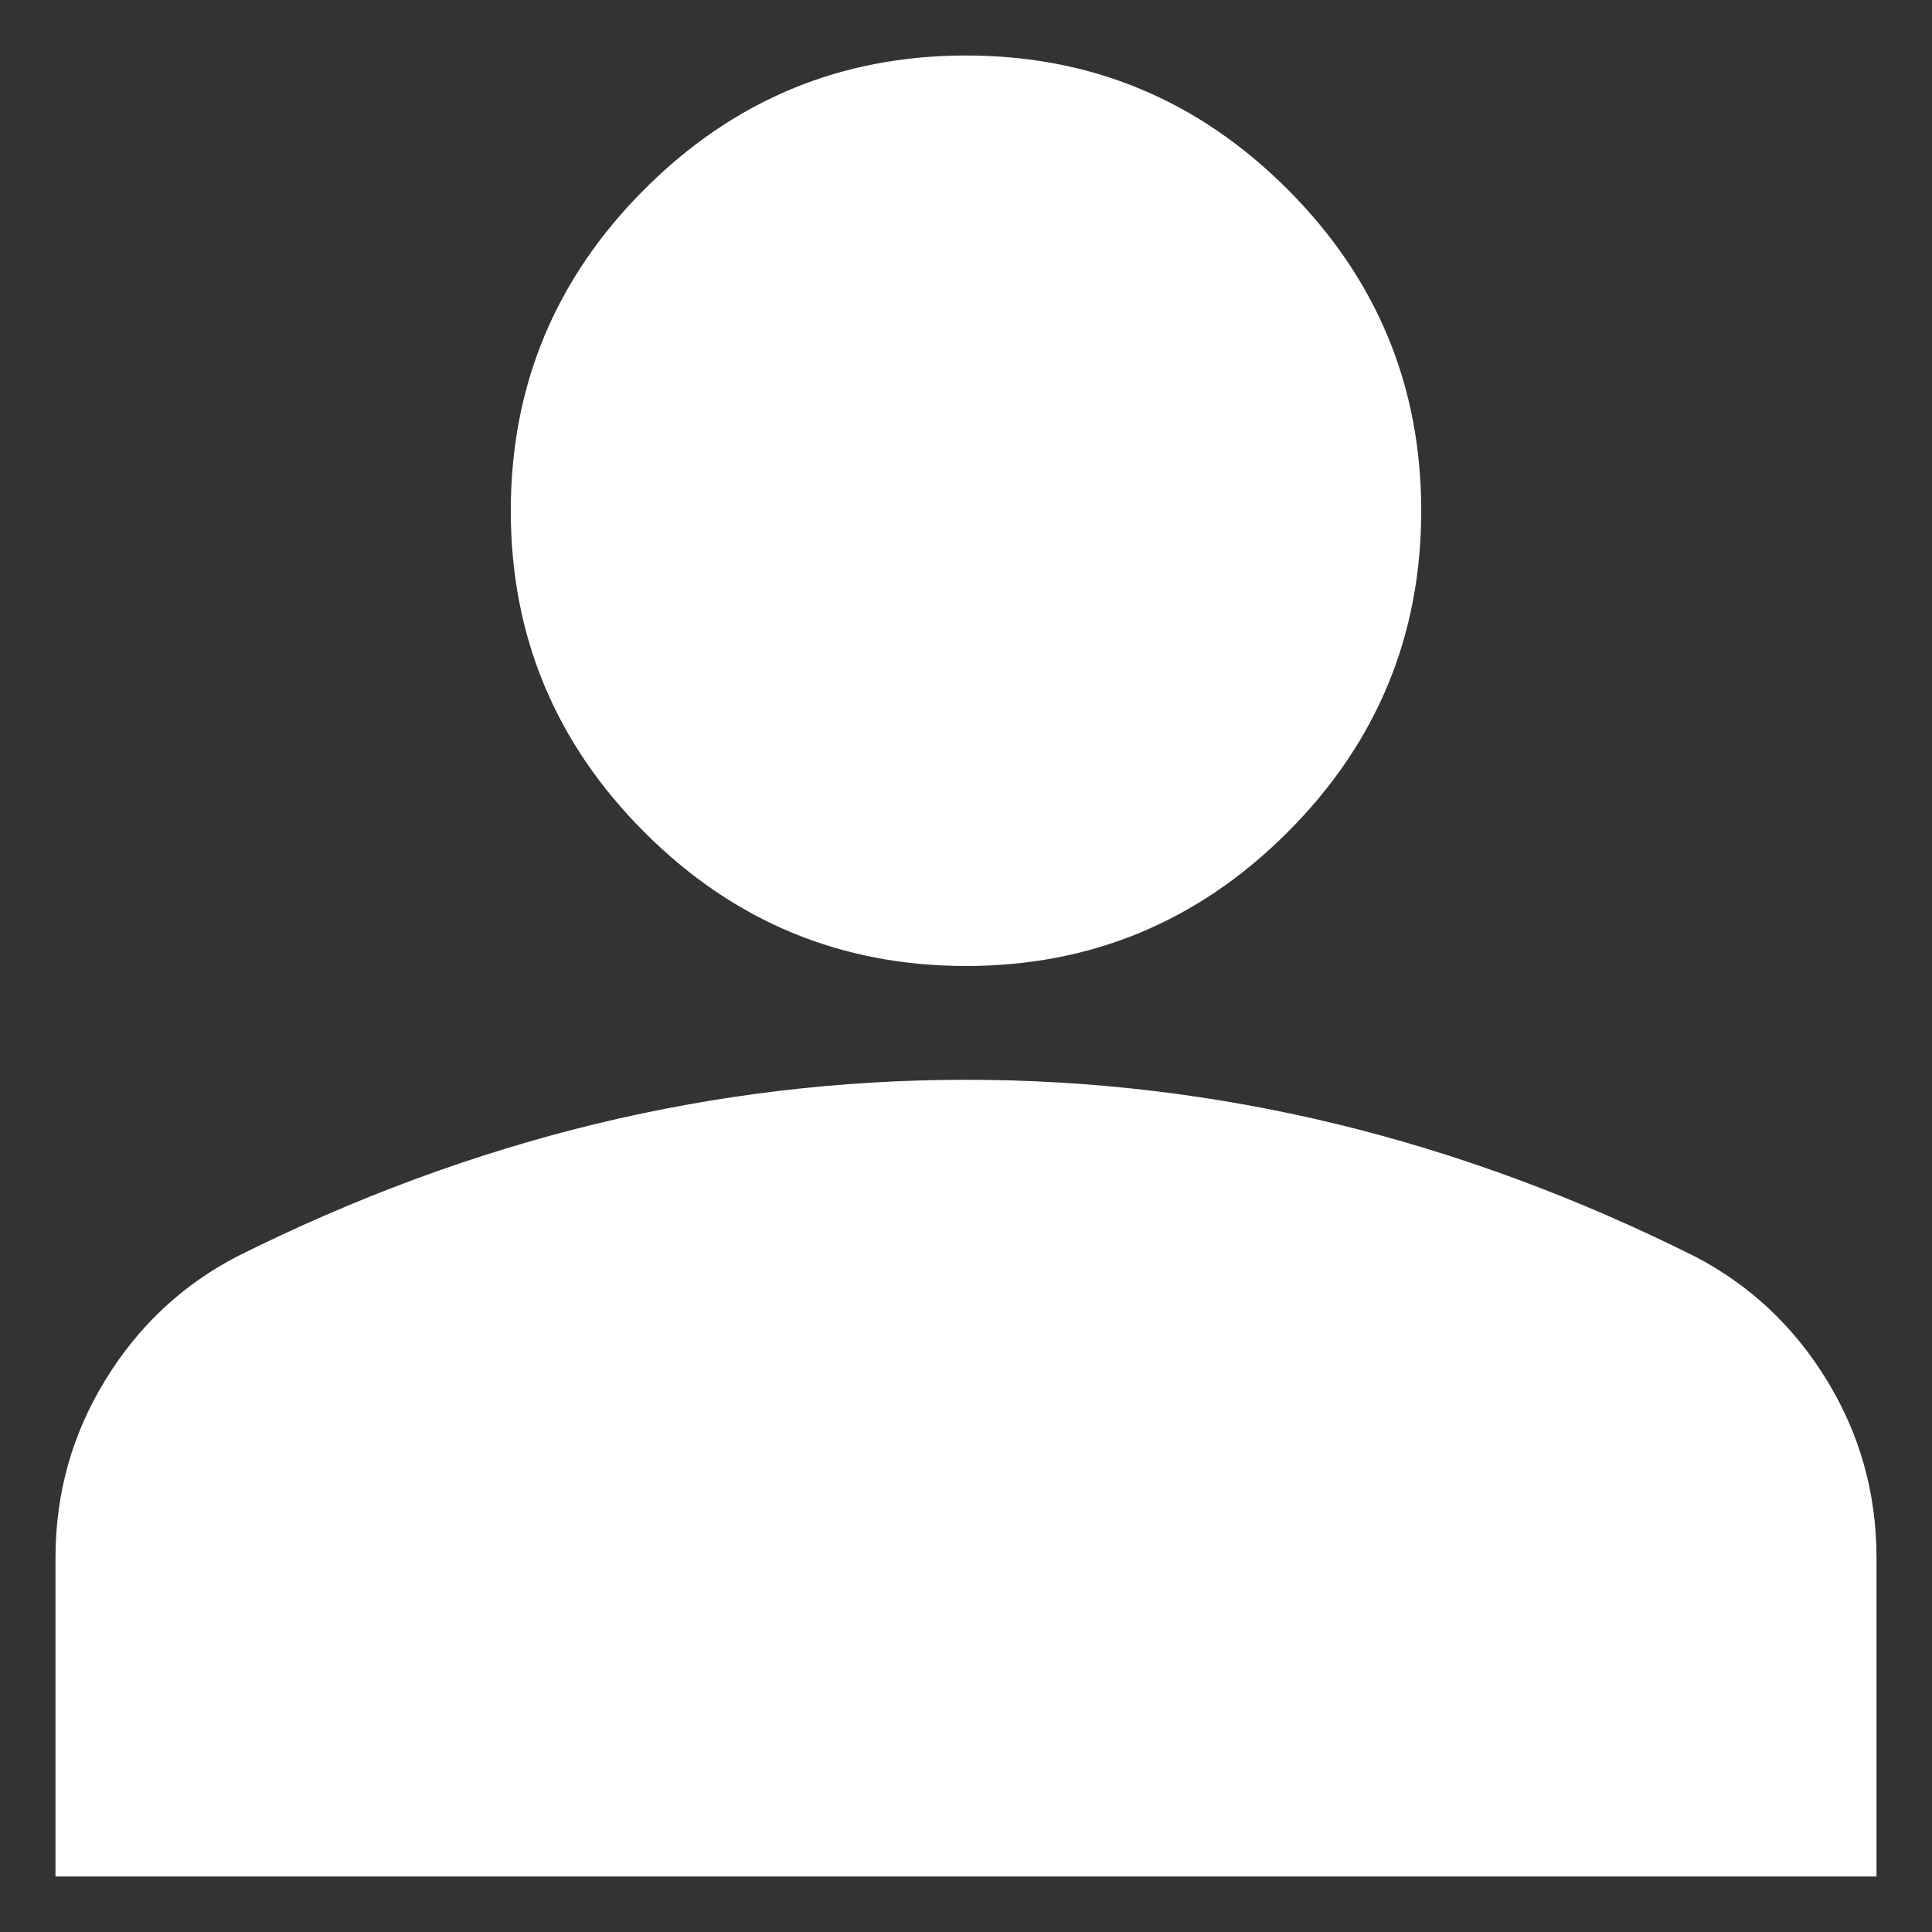 <svg width="29" height="29" viewBox="0 0 29 29" fill="none" xmlns="http://www.w3.org/2000/svg">
<rect x="0" y="0" width="29" height="29" fill="#333333" stroke="none"/>
<path d="M14.5 14.5C12.621 14.5 11.012 13.831 9.674 12.493C8.336 11.155 7.667 9.546 7.667 7.667C7.667 5.788 8.336 4.179 9.674 2.841C11.012 1.502 12.621 0.833 14.5 0.833C16.379 0.833 17.988 1.502 19.326 2.841C20.664 4.179 21.333 5.788 21.333 7.667C21.333 9.546 20.664 11.155 19.326 12.493C17.988 13.831 16.379 14.5 14.5 14.5ZM0.833 28.167V23.383C0.833 22.415 1.083 21.525 1.582 20.713C2.079 19.902 2.741 19.283 3.567 18.856C5.332 17.974 7.126 17.311 8.948 16.869C10.77 16.429 12.621 16.208 14.5 16.208C16.379 16.208 18.23 16.429 20.052 16.869C21.874 17.311 23.668 17.974 25.433 18.856C26.259 19.283 26.921 19.902 27.419 20.713C27.917 21.525 28.167 22.415 28.167 23.383V28.167H0.833Z" fill="white"/>
</svg>
